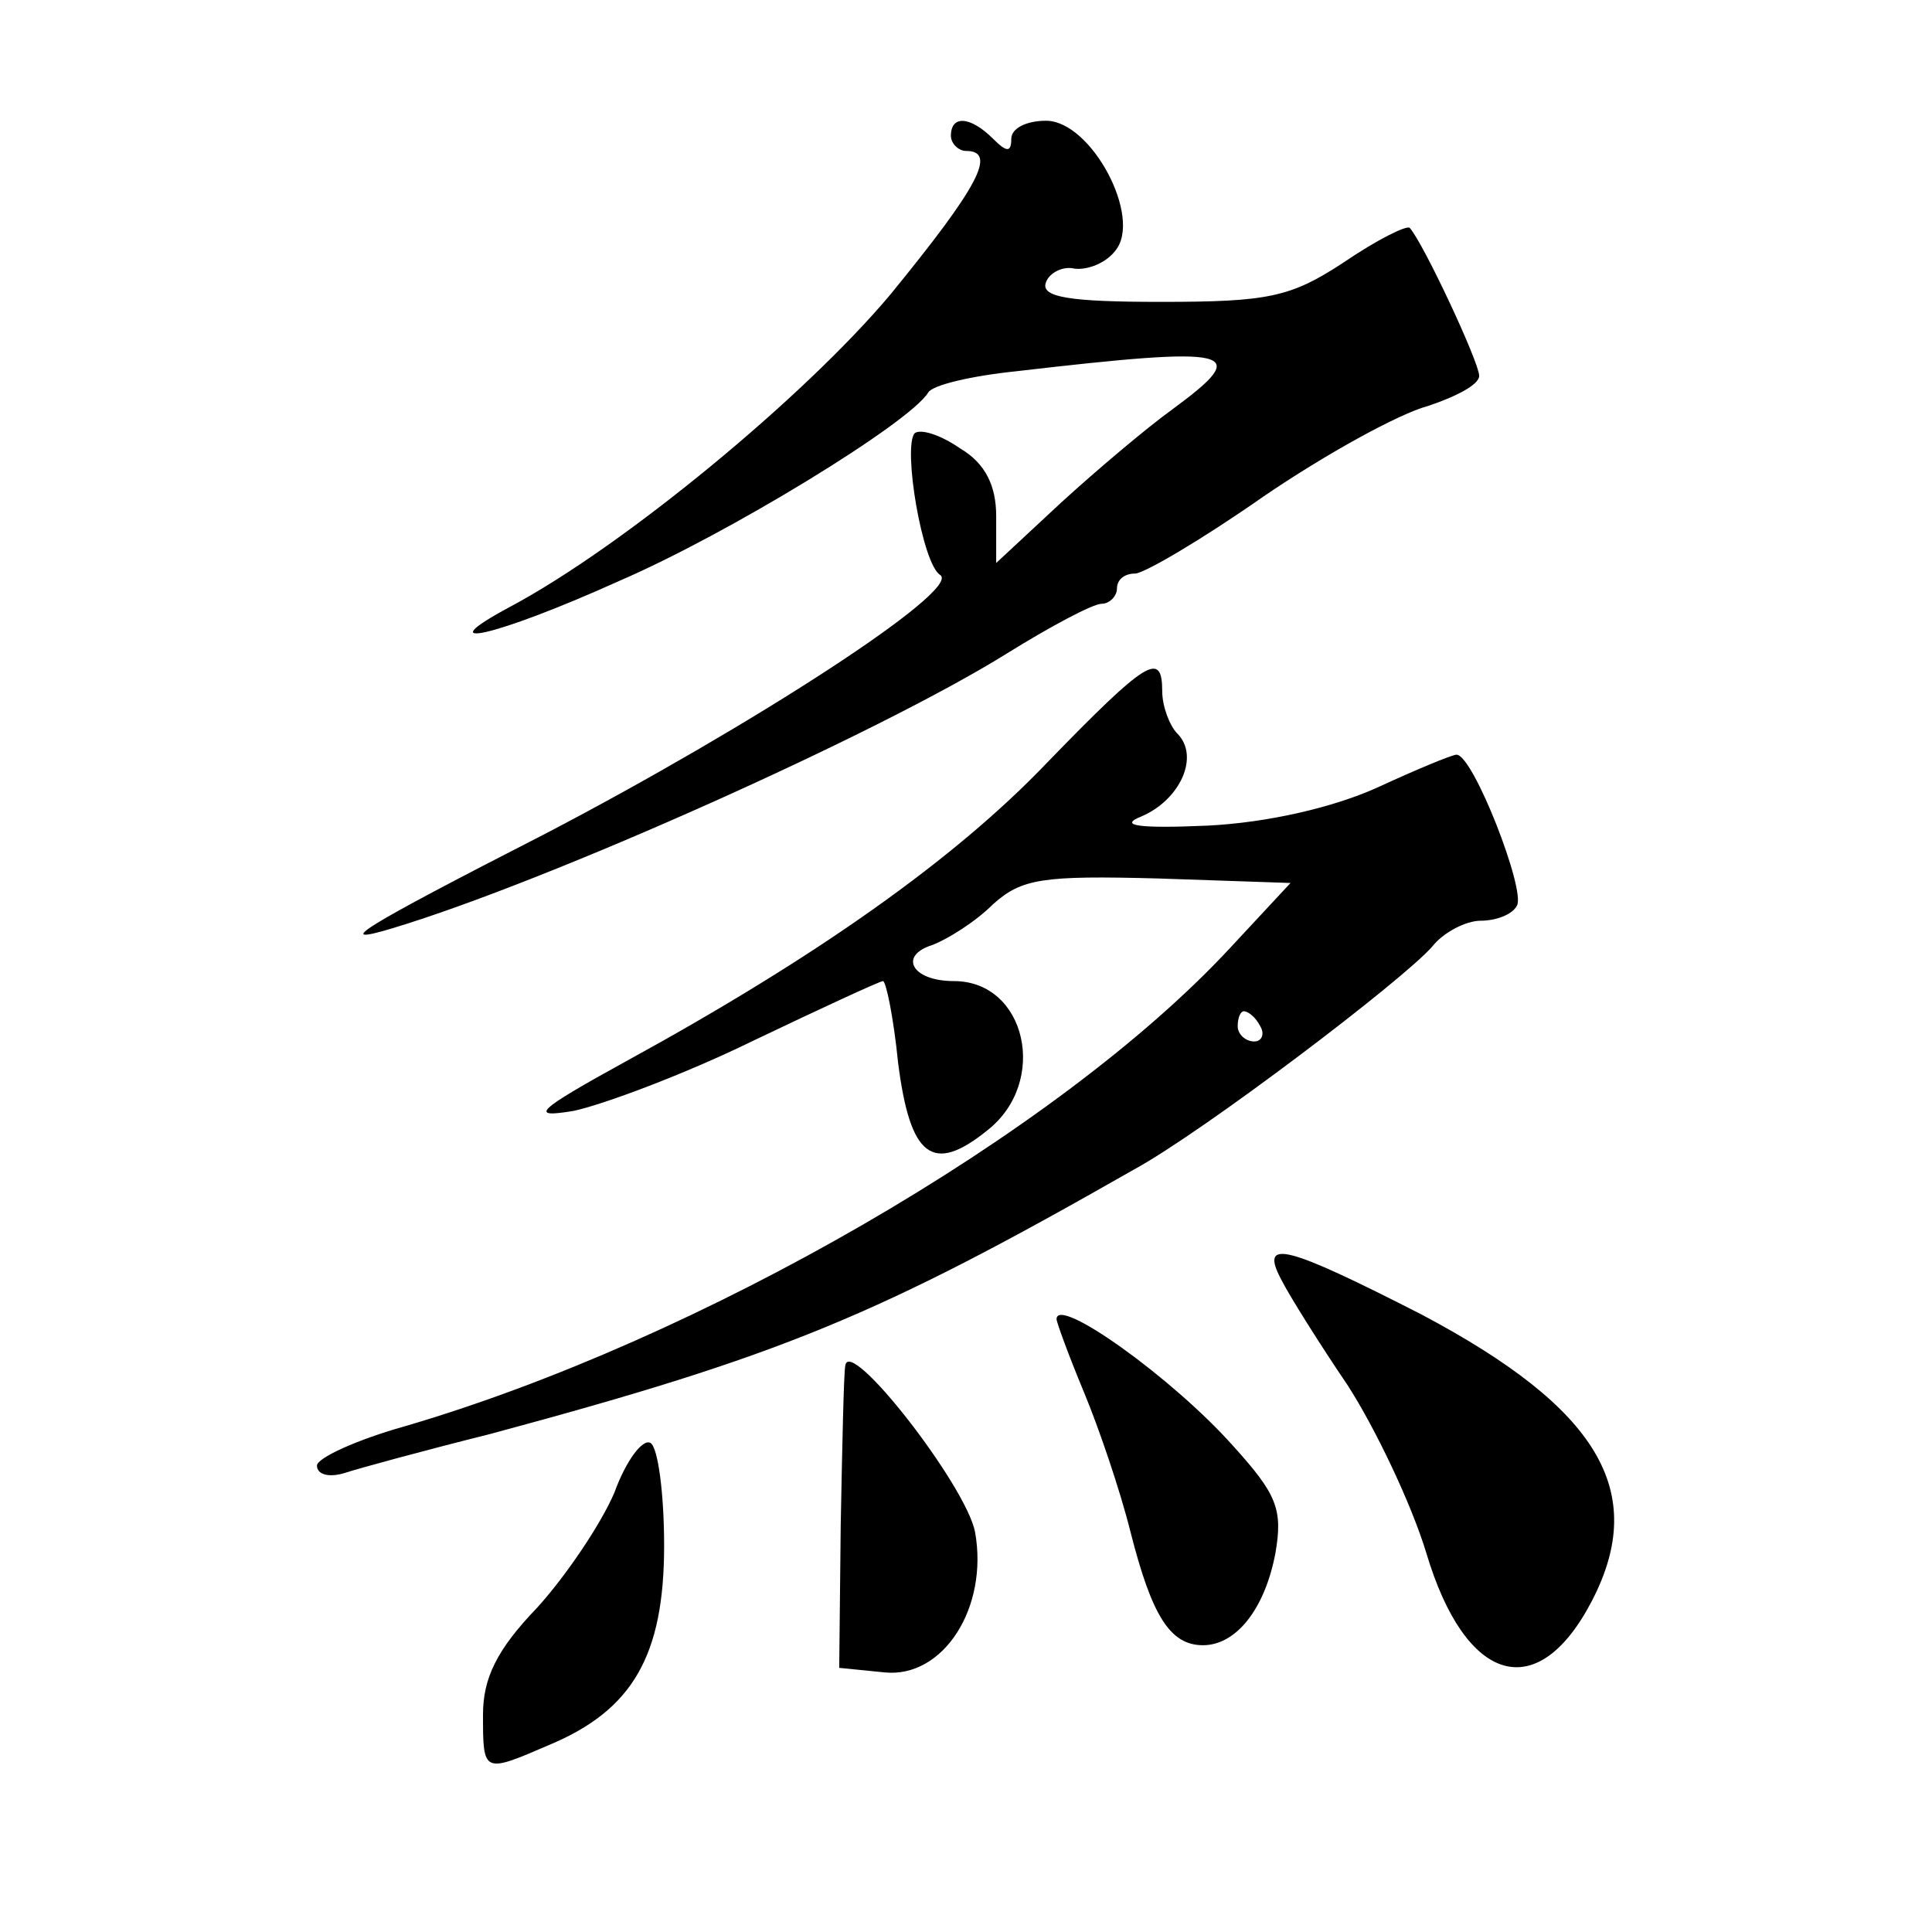 <?xml version="1.0" standalone="no"?>
<!DOCTYPE svg PUBLIC "-//W3C//DTD SVG 20010904//EN"
 "http://www.w3.org/TR/2001/REC-SVG-20010904/DTD/svg10.dtd">
<svg version="1.0" xmlns="http://www.w3.org/2000/svg"
 width="128pt" height="128pt" viewBox="0 0 128 128"
 preserveAspectRatio="xMidYMid meet">
<g transform="translate(0,128) scale(0.1,-0.1)"
fill="#0" stroke="none">
<path d="M630 1190 c0 -5 5 -10 10 -10 21 0 8 -24 -50 -95 -57 -68 -177 -167 -252
-207 -56 -30 -10 -20 72 17 72 31 193 105 205 125 3 5 29 11 58 14 146 17 157 14
104 -25 -18 -13 -51 -41 -74 -62 l-43 -40 0 31 c0 20 -7 35 -24 45 -13 9 -26 13
-30 10 -8 -9 5 -87 17 -94 14 -10 -125 -100 -261 -171 -125 -64 -142 -75 -102 -63
103 31 322 129 407 182 29 18 57 33 63 33 5 0 10 5 10 10 0 6 5 10 12 10 6 0 45
23 85 51 41 28 90 55 109 60 18 6 34 14 34 20 0 9 -37 88 -46 98 -2 2 -22 -8 -44
-23 -35 -23 -50 -26 -121 -26 -60 0 -80 3 -76 13 2 6 11 11 19 9 9 -1 21 4 27 12
18 22 -16 86 -46 86 -13 0 -23 -5 -23 -12 0 -9 -3 -9 -12 0 -15 15 -28 16 -28 2z
M694 775 c-61 -64 -153 -129 -279 -198 -60 -33 -65 -38 -35 -33 19 4 73 24 118
46 46 22 85 40 87 40 2 0 7 -24 10 -54 8 -63 23 -74 59 -45 41 32 26 99 -22 99
-28 0 -37 17 -14 24 10 4 28 15 40 27 19 17 33 19 109 17 l88 -3 -40 -43 c-114
-123 -352 -260 -547 -317 -32 -9 -58 -21 -58 -26 0 -6 8 -8 18 -5 9 3 53 15 97
26 193 52 256 78 426 175 46 25 179 126 198 148 7 9 22 17 32 17 10 0 21 4 24 10
6 10 -29 100 -40 100 -3 0 -27 -10 -53 -22 -29 -13 -72 -23 -112 -25 -46 -2 -59
0 -44 6 26 11 39 40 24 55 -5 5 -10 18 -10 28 0 27 -10 21 -76 -47z m141 -175 c3
-5 1 -10 -4 -10 -6 0 -11 5 -11 10 0 6 2 10 4 10 3 0 8 -4 11 -10z M849 432 c5
-10 25 -42 44 -70 18 -28 42 -78 52 -111 26 -87 74 -101 110 -31 37 72 4 127 -113
189 -90 46 -108 51 -93 23z M700 406 c0 -2 8 -24 18 -48 10 -24 24 -65 31 -93 14
-55 26 -75 48 -75 22 0 41 24 48 61 5 29 1 39 -28 71 -40 45 -117 100 -117 84z
M560 375 c-1 -5 -2 -53 -3 -105 l-1 -95 30 -3 c39 -4 69 43 60 93 -6 31 -84 131
-86 110z M407 291 c-9 -21 -32 -55 -51 -76 -27 -28 -36 -47 -36 -71 0 -39 0 -39
44 -20 55 23 76 59 76 132 0 34 -4 65 -9 68 -5 3 -16 -11 -24 -33z"/>
</g>
</svg>
